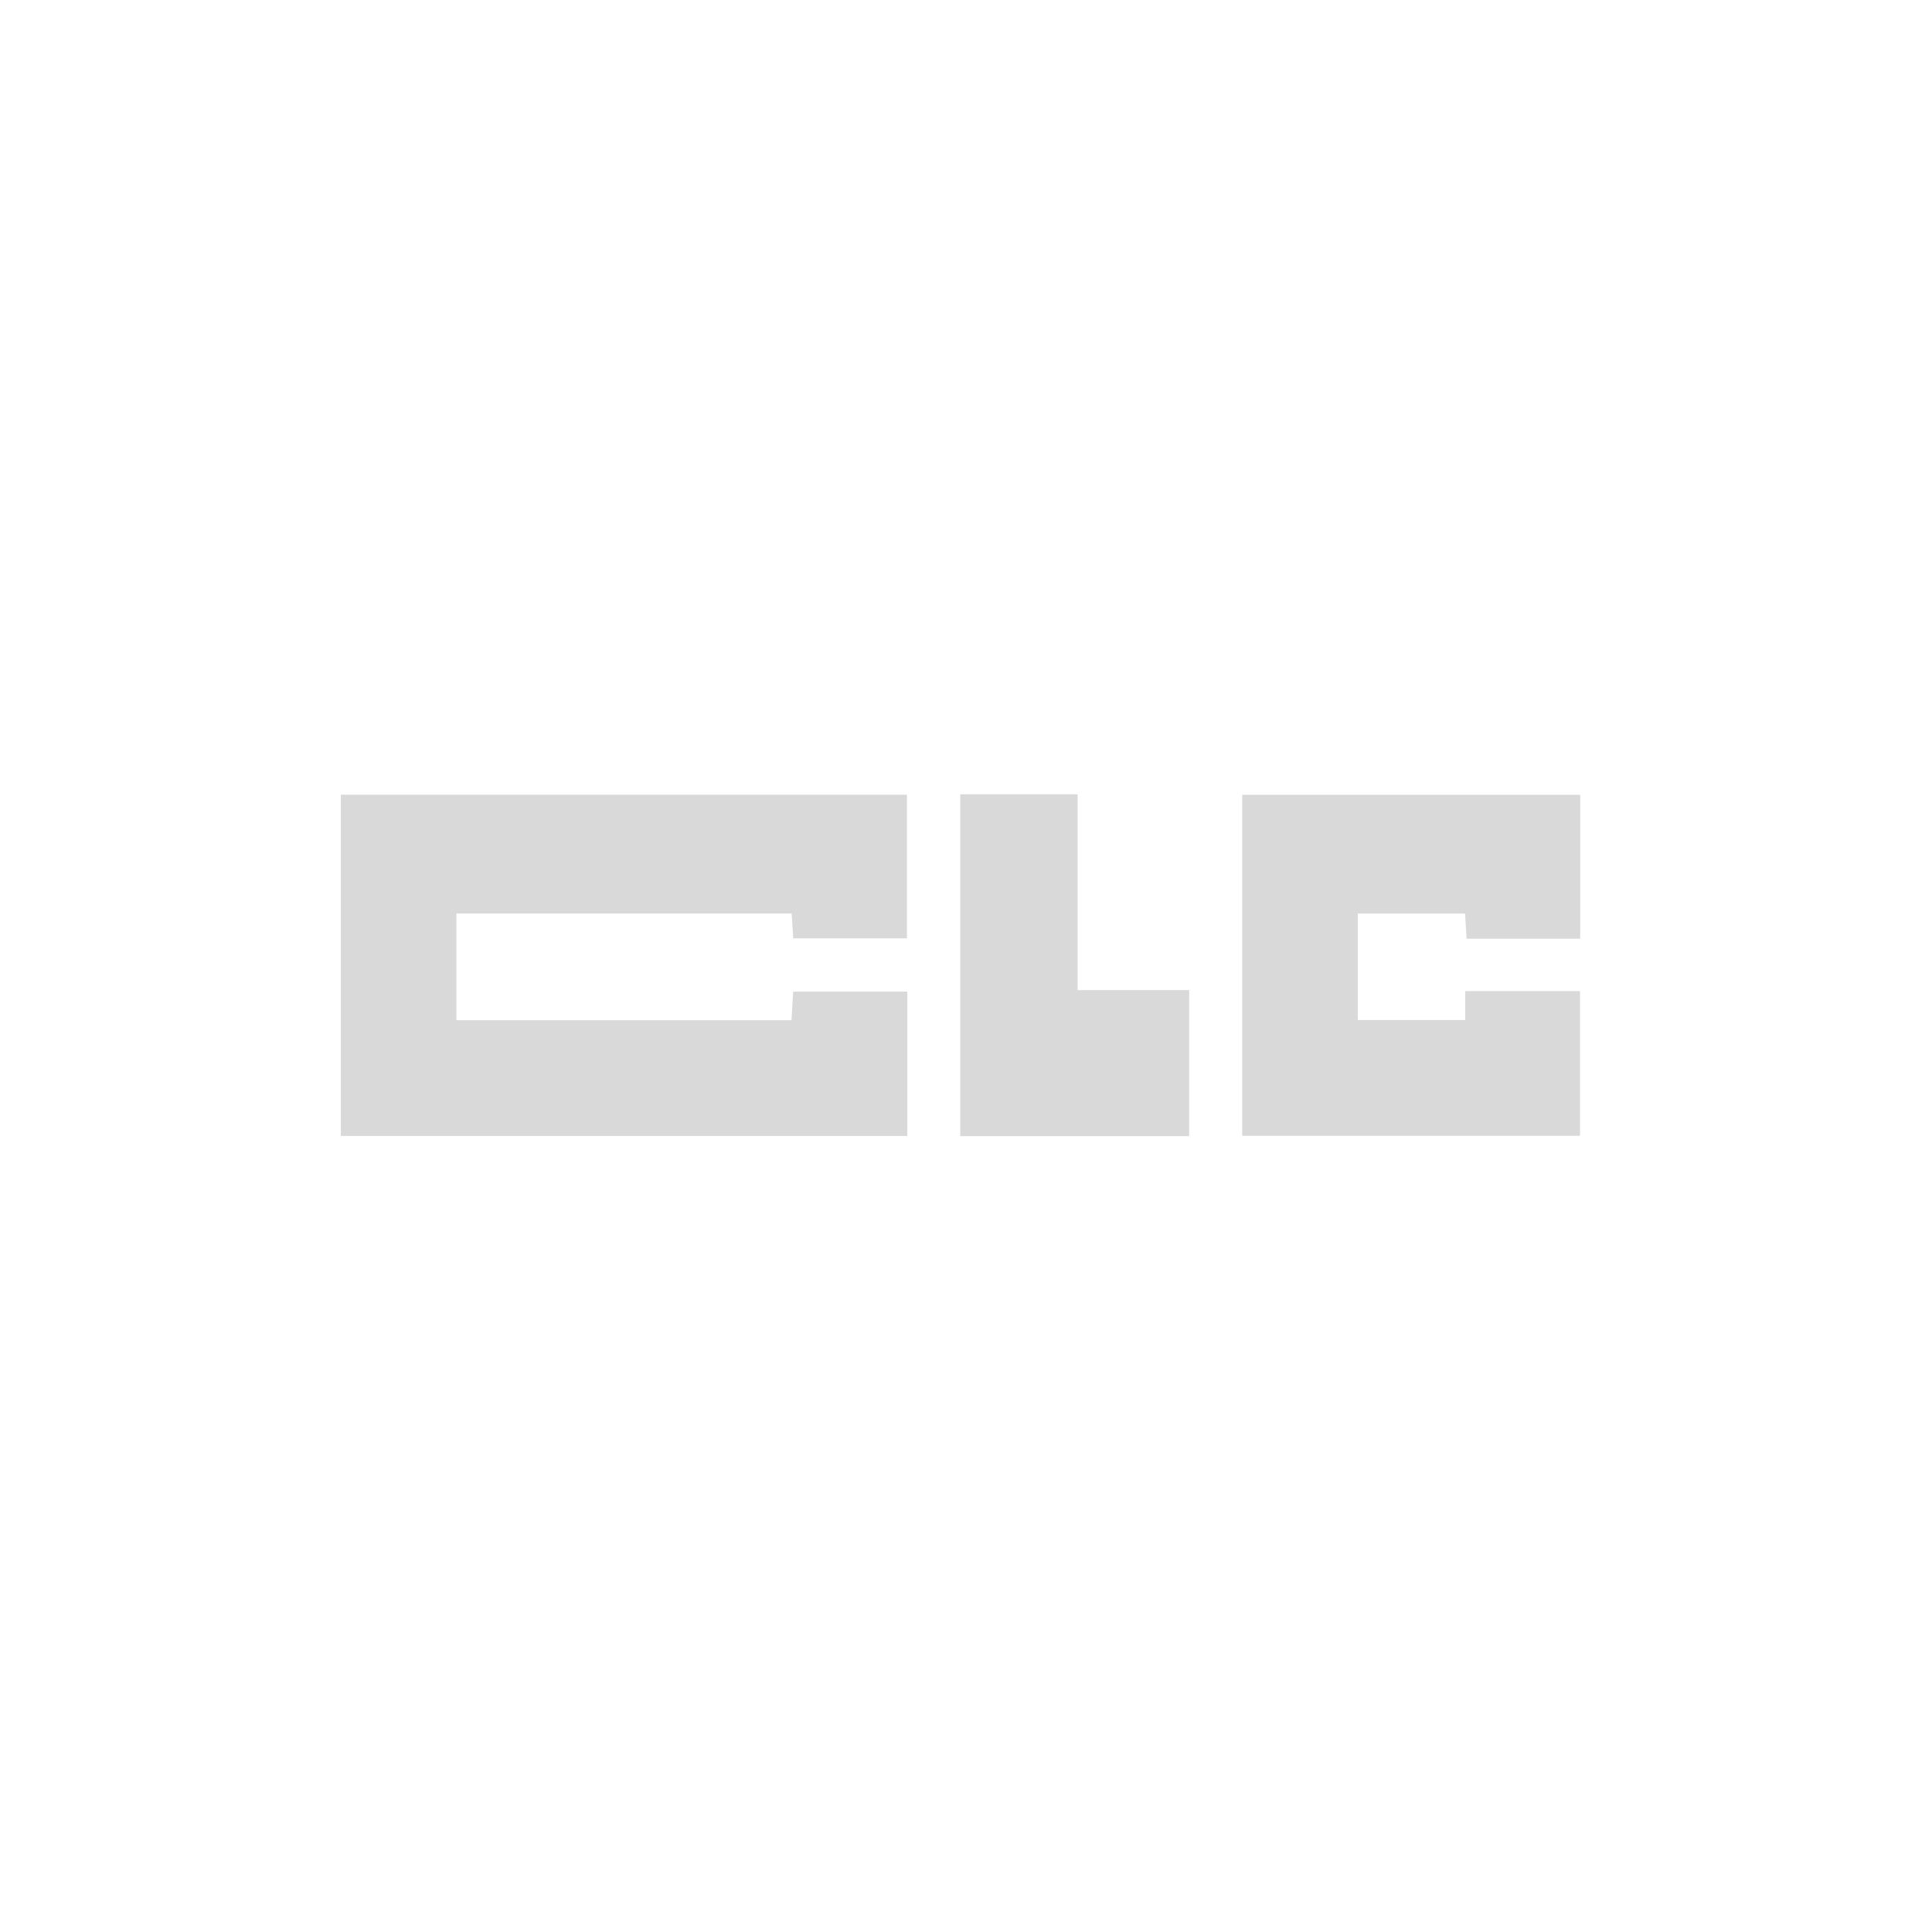 <svg width="567" height="567" viewBox="0 0 567 567" fill="none" xmlns="http://www.w3.org/2000/svg">
<path d="M266.27 291V333.38H100.03V233.23H266.17V275.38H232.8C232.66 273.14 232.5 270.75 232.33 268.08H133.95V299.4H232.29C232.44 296.69 232.6 293.96 232.77 291.01H266.27V291Z" fill="#D9D9D9"/>
<path d="M430.03 290.87H463.7V333.34H364.56V233.26H463.75V275.5H430.41C430.27 273.2 430.13 270.81 429.96 268.11H398.48V299.35H430.02V290.87H430.03Z" fill="#D9D9D9"/>
<path d="M281.81 233.11H316.25V290.58H349V333.43H281.81V233.12V233.11Z" fill="#D9D9D9"/>
</svg>

